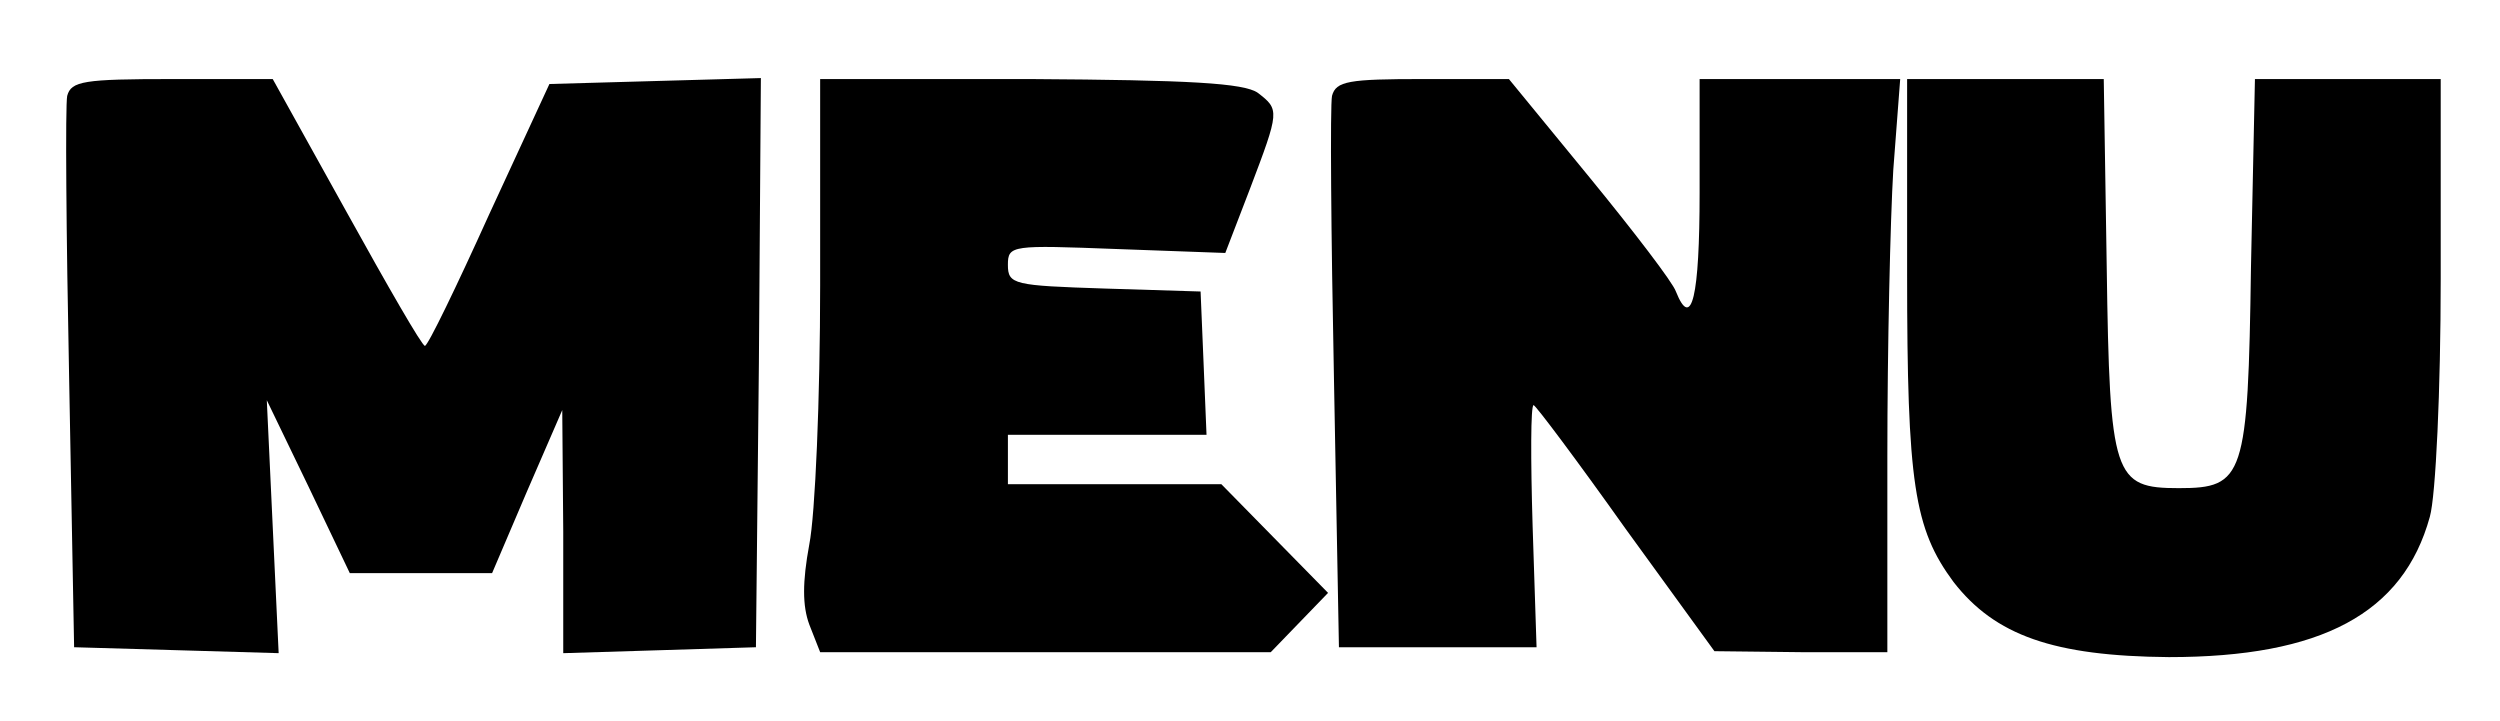 <?xml version="1.0" standalone="no"?>
<!DOCTYPE svg PUBLIC "-//W3C//DTD SVG 20010904//EN"
 "http://www.w3.org/TR/2001/REC-SVG-20010904/DTD/svg10.dtd">
<svg version="1.0" xmlns="http://www.w3.org/2000/svg"
 width="253pt" height="73pt" viewBox="0 0 253 73"
 preserveAspectRatio="xMidYMid meet">

<g transform="translate(0,73) scale(0.1,-0.1)"
fill="#000000" stroke="none">
<path d="M68 633 c-2 -10 -1 -139 2 -288 l5 -270 104 -3 103 -3 -6 128 -6 128
42 -87 42 -88 72 0 72 0 35 82 36 83 1 -123 0 -123 98 3 97 3 3 288 2 288
-107 -3 -107 -3 -61 -132 c-33 -73 -62 -133 -65 -133 -3 0 -38 61 -79 135
l-75 135 -102 0 c-89 0 -102 -2 -106 -17z"/>
<path d="M830 442 c0 -115 -5 -233 -11 -263 -7 -38 -7 -62 0 -81 l11 -28 228
0 228 0 29 30 29 30 -54 55 -54 55 -108 0 -108 0 0 25 0 25 100 0 101 0 -3 73
-3 72 -97 3 c-92 3 -98 4 -98 24 0 20 4 20 110 16 l110 -4 25 65 c30 79 30 80
8 97 -14 10 -70 13 -230 14 l-213 0 0 -208z"/>
<path d="M1348 633 c-2 -10 -1 -139 2 -288 l5 -270 100 0 100 0 -4 123 c-2 67
-2 122 1 122 2 0 44 -56 93 -125 l90 -124 88 -1 87 0 0 198 c0 110 3 240 6
290 l7 92 -102 0 -101 0 0 -115 c0 -105 -8 -140 -24 -100 -3 9 -42 60 -87 115
l-82 100 -87 0 c-75 0 -88 -2 -92 -17z"/>
<path d="M1930 453 c0 -212 7 -258 47 -312 42 -54 101 -75 218 -76 154 0 237
44 264 142 6 21 11 129 11 241 l0 202 -94 0 -94 0 -4 -190 c-3 -213 -7 -224
-73 -224 -66 0 -70 11 -73 224 l-3 190 -100 0 -99 0 0 -197z"/>
</g>
</svg>
